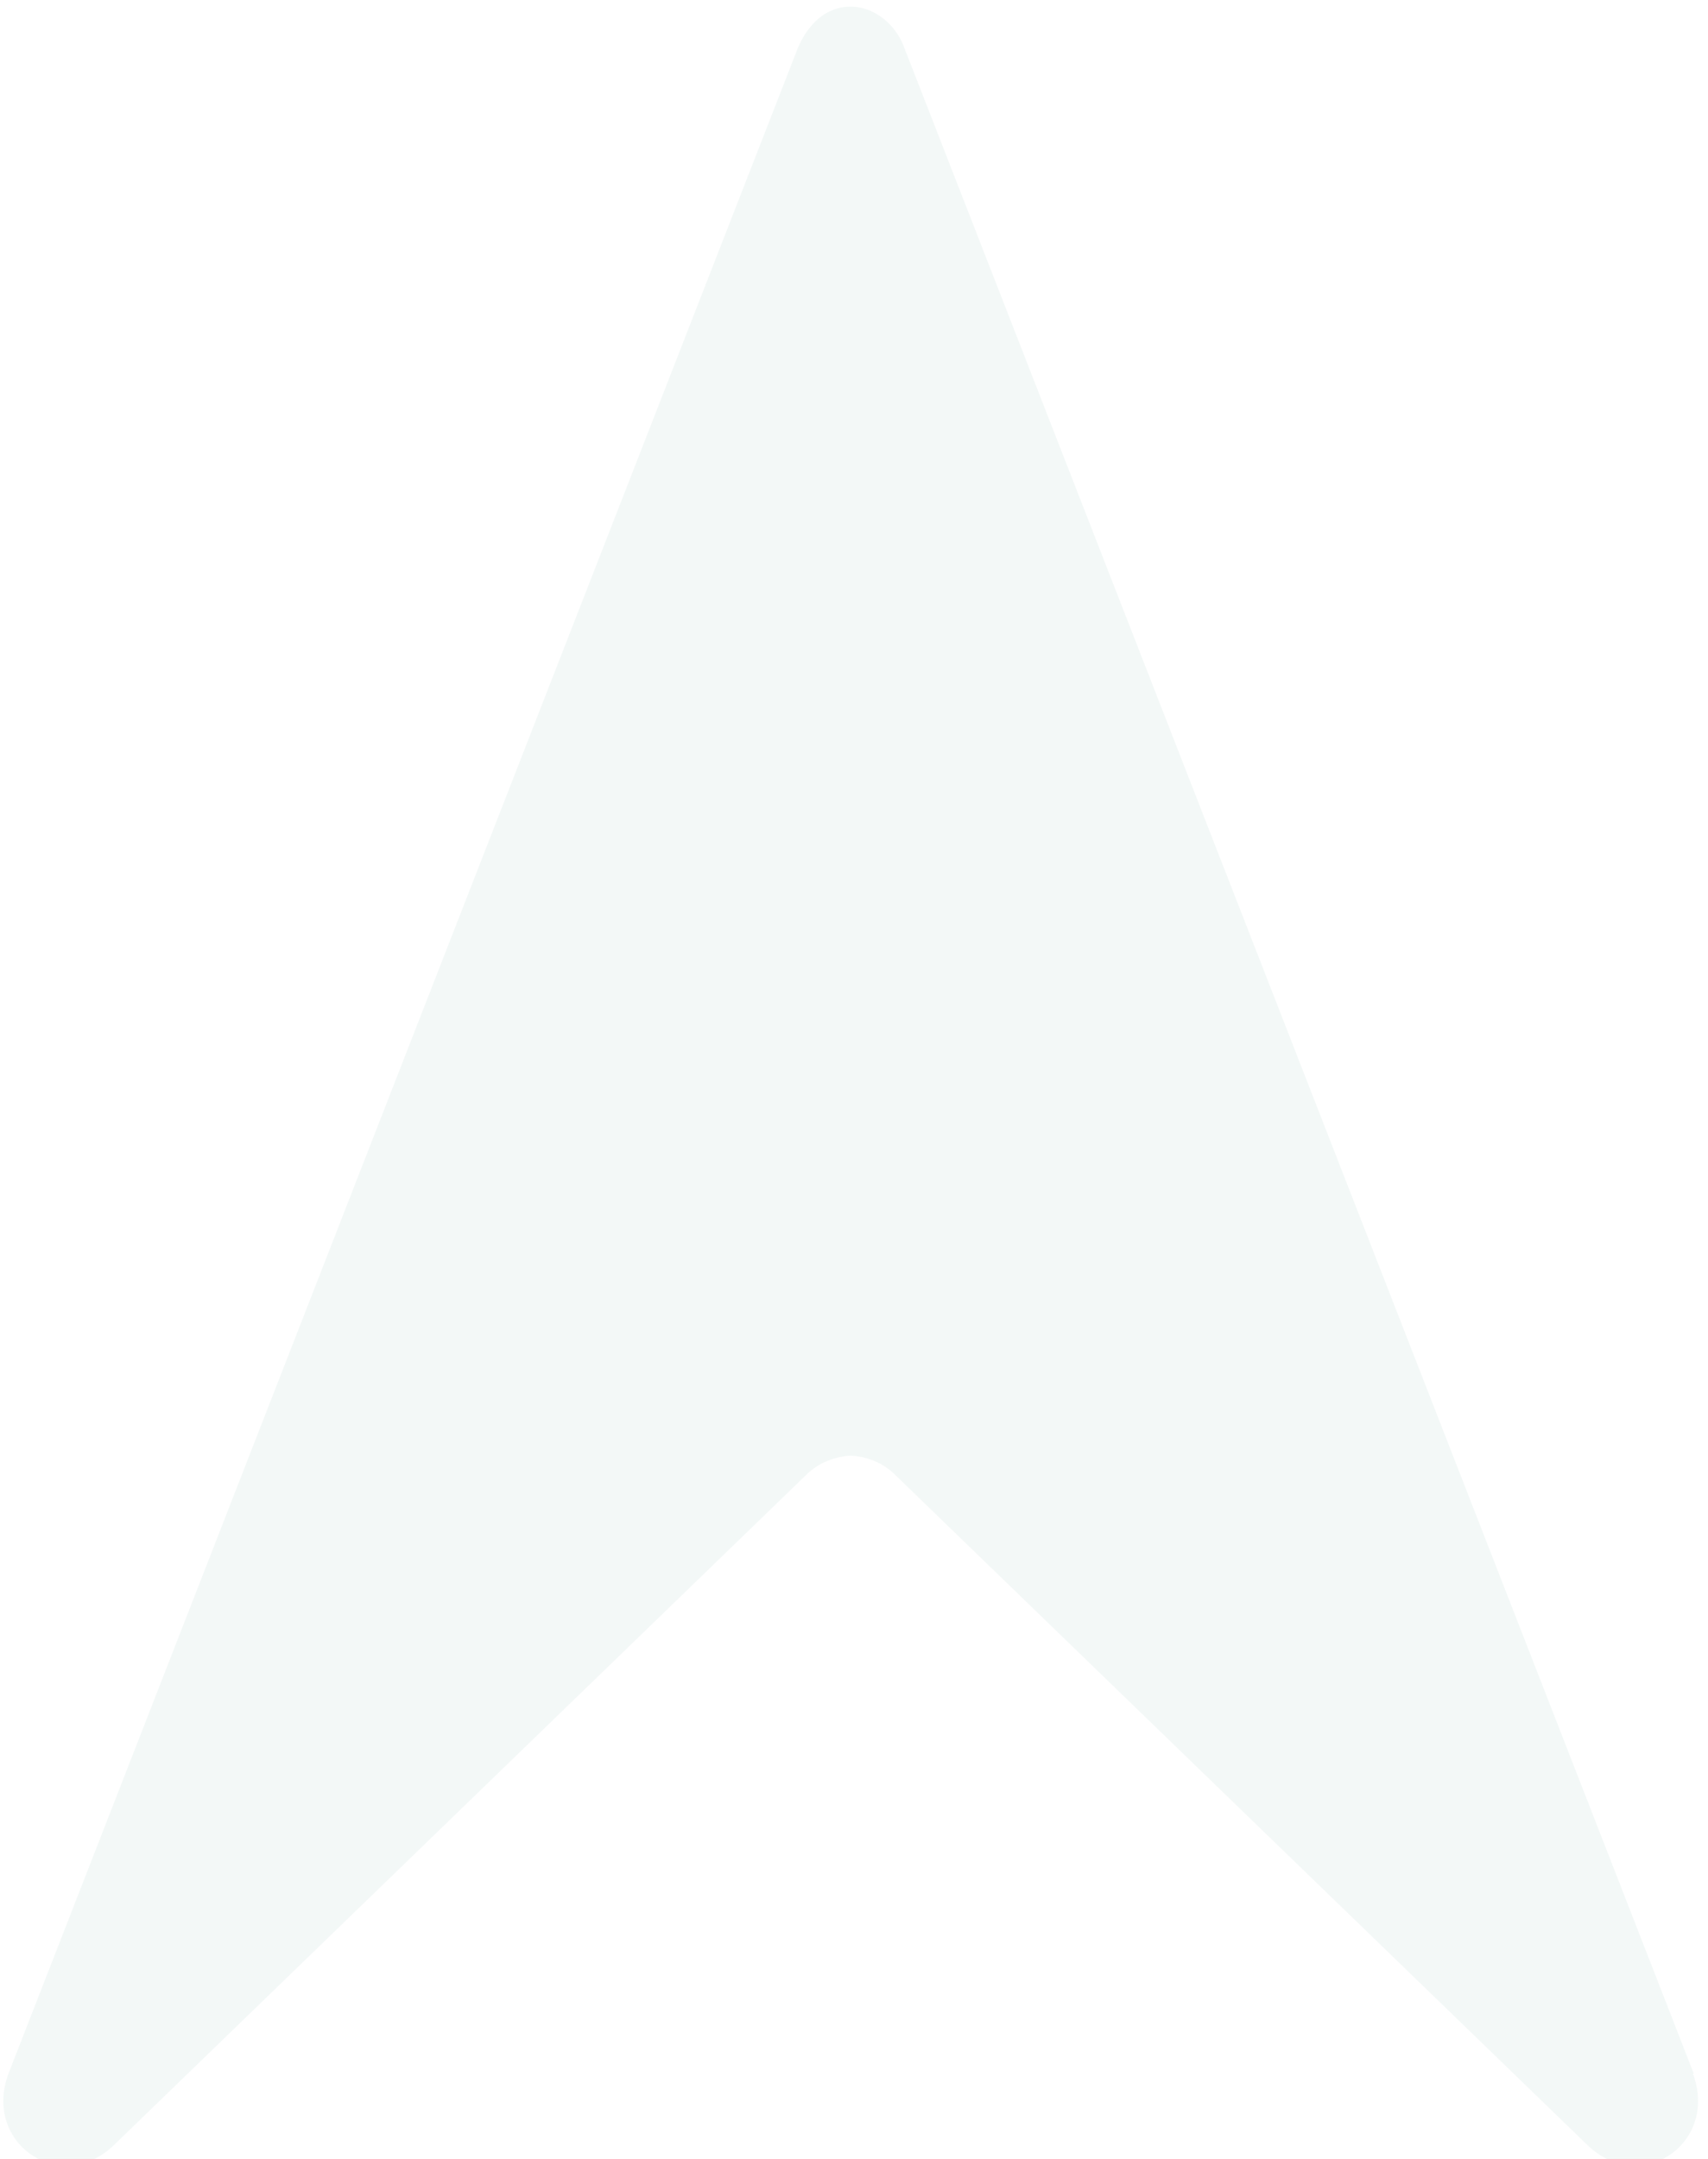 <svg width="129" height="163" viewBox="0 0 129 163" fill="none" xmlns="http://www.w3.org/2000/svg">
<path d="M127.92 156.547C127.92 156.547 68.366 3.773 68.302 3.614C67.433 1.219 64.893 -0.218 62.642 0.868C61.517 1.411 60.745 2.496 60.263 3.614L0.644 156.547C-1.349 161.879 4.664 165.87 8.683 161.879L60.906 111.337C61.838 110.412 63.092 109.965 64.25 109.901C65.44 109.965 66.662 110.412 67.594 111.337L119.817 161.879C123.836 165.87 129.849 161.879 127.856 156.547" fill="#6CAD9A" fill-opacity="0.08"/>
</svg>
